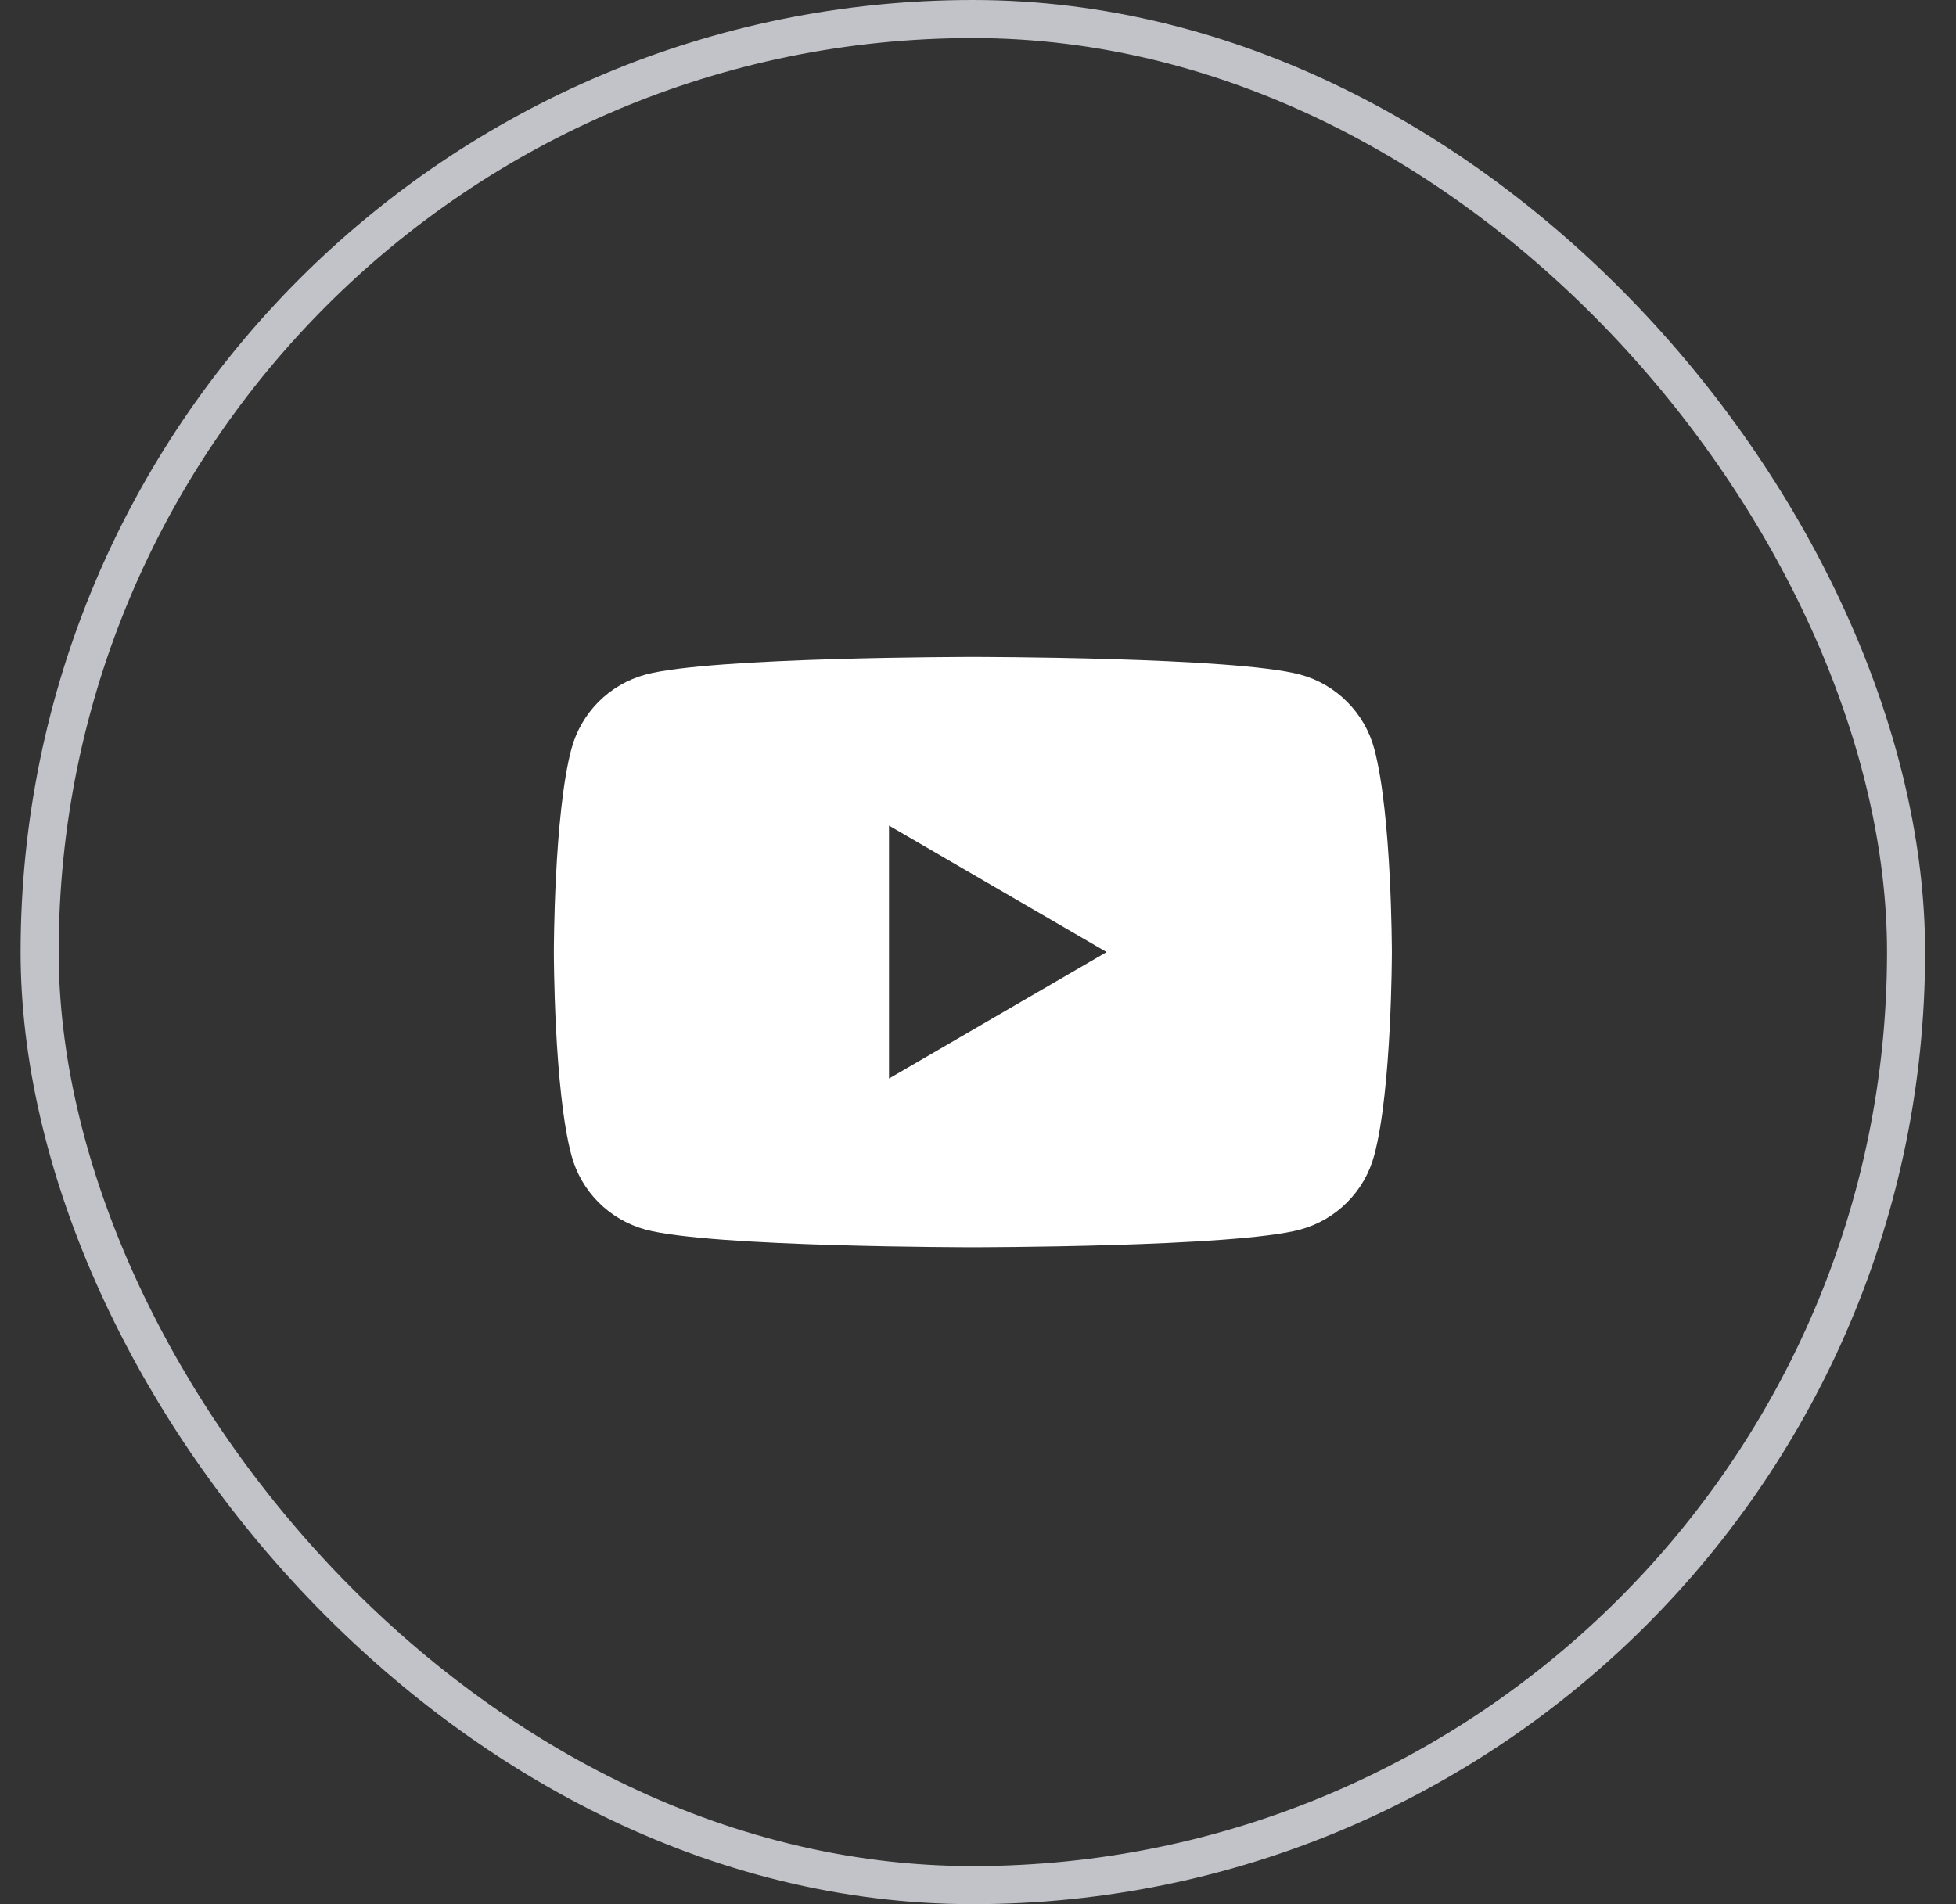 <?xml version="1.0" encoding="UTF-8"?> <svg xmlns="http://www.w3.org/2000/svg" width="38" height="37" viewBox="0 0 38 37" fill="none"><rect x="0" y="0" width="38" height="37" fill="#333333" stroke="none"/><rect x="0.77" y="0.37" width="36.26" height="36.26" rx="18.13" stroke="#C1C3C8" stroke-width="0.74"></rect><g clip-path="url(#clip0_231_13)"><path fill-rule="evenodd" clip-rule="evenodd" d="M25.261 13.108C25.607 13.202 25.922 13.385 26.174 13.64C26.427 13.894 26.608 14.21 26.7 14.557C27.039 15.834 27.04 18.5 27.04 18.5C27.04 18.5 27.04 21.166 26.699 22.444C26.607 22.791 26.426 23.107 26.173 23.361C25.921 23.615 25.606 23.798 25.26 23.892C23.991 24.235 18.9 24.235 18.9 24.235C18.9 24.235 13.809 24.235 12.54 23.892C12.194 23.798 11.879 23.615 11.626 23.361C11.374 23.107 11.192 22.791 11.1 22.444C10.76 21.166 10.76 18.5 10.76 18.5C10.76 18.5 10.76 15.834 11.1 14.556C11.192 14.21 11.374 13.893 11.626 13.639C11.879 13.385 12.194 13.202 12.54 13.108C13.809 12.765 18.9 12.765 18.9 12.765C18.9 12.765 23.991 12.765 25.26 13.108H25.261ZM21.5 18.499L17.271 20.957V16.042L21.5 18.5V18.499Z" fill="white"></path></g><defs><clipPath id="clip0_231_13"><rect width="17.76" height="17.76" fill="white" transform="translate(10.02 9.62)"></rect></clipPath></defs></svg> 